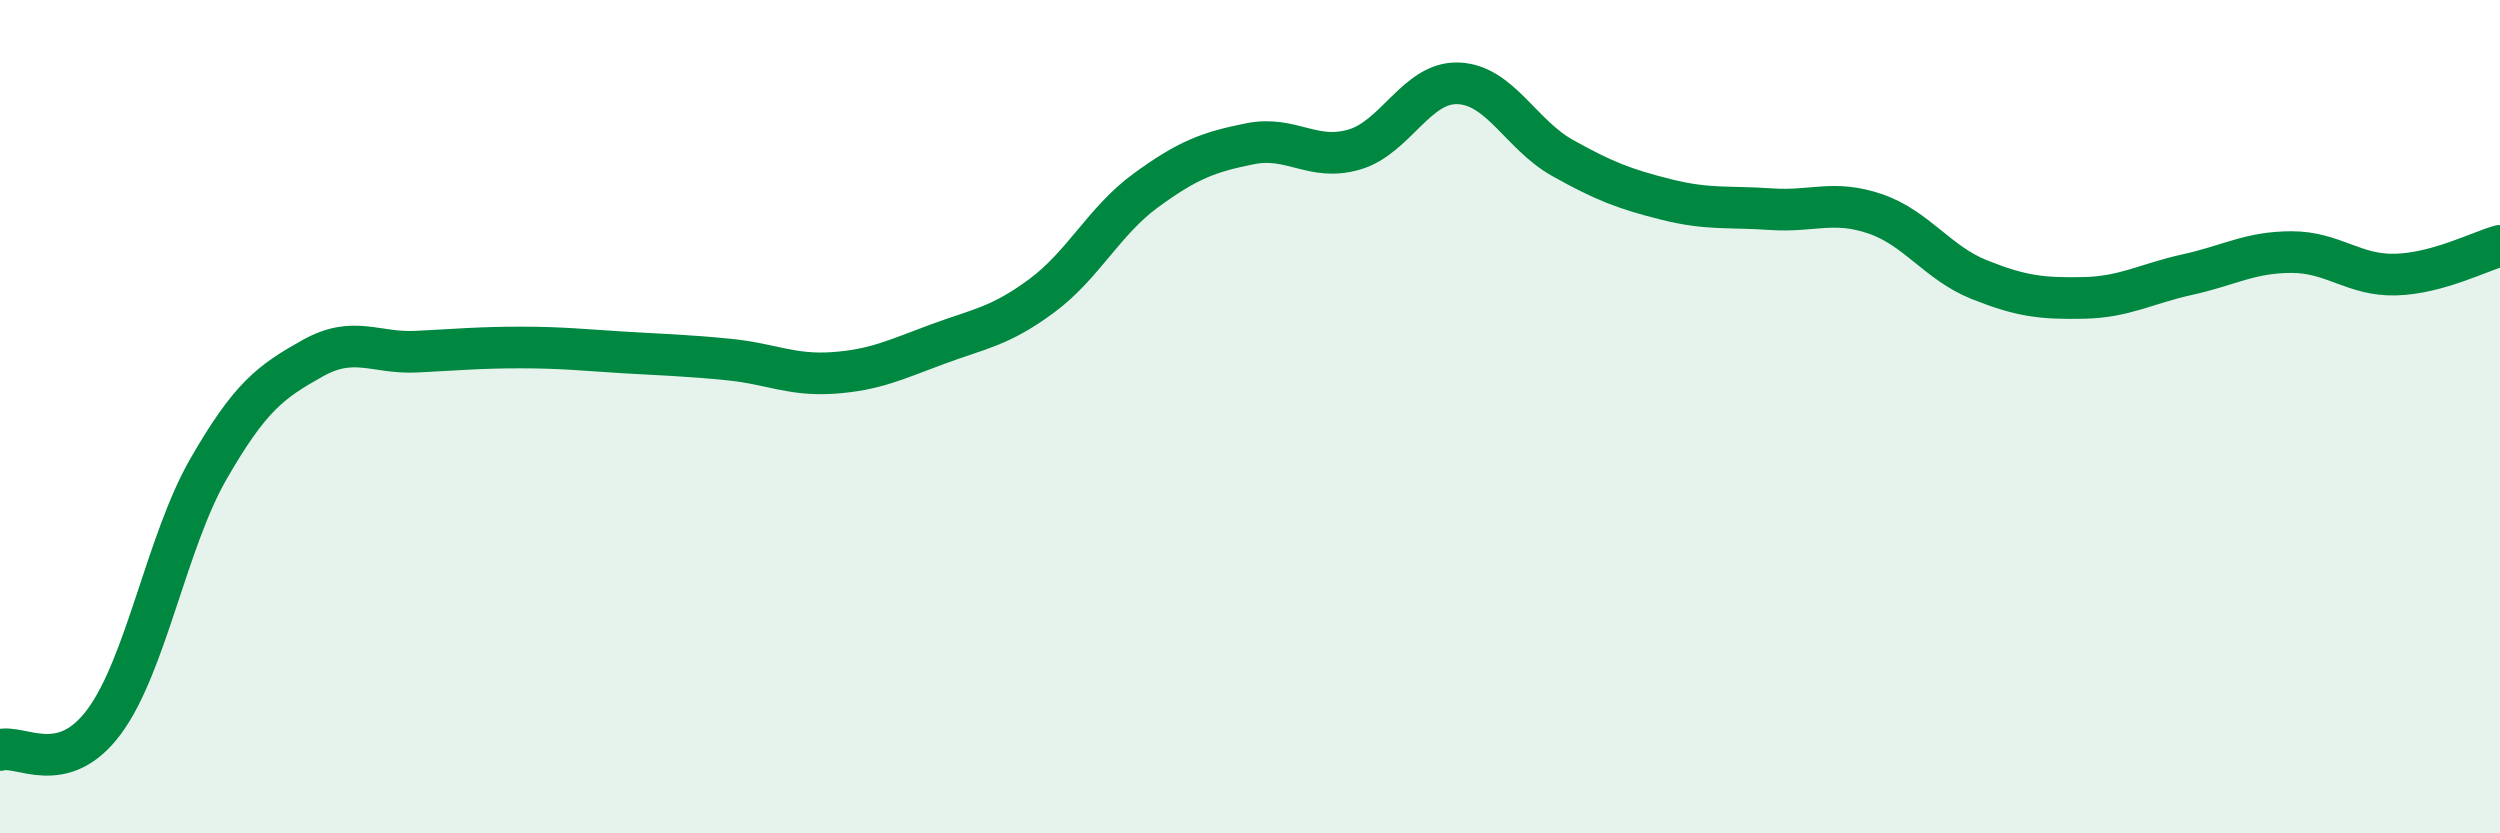 
    <svg width="60" height="20" viewBox="0 0 60 20" xmlns="http://www.w3.org/2000/svg">
      <path
        d="M 0,18 C 0.5,17.86 1.5,18.67 2.5,17.32 C 3.5,15.97 4,13 5,11.26 C 6,9.52 6.5,9.16 7.5,8.6 C 8.5,8.04 9,8.49 10,8.44 C 11,8.39 11.5,8.34 12.5,8.34 C 13.5,8.34 14,8.4 15,8.46 C 16,8.52 16.5,8.53 17.5,8.63 C 18.5,8.73 19,9.02 20,8.95 C 21,8.88 21.5,8.63 22.5,8.26 C 23.5,7.89 24,7.84 25,7.1 C 26,6.36 26.5,5.3 27.5,4.57 C 28.5,3.84 29,3.65 30,3.45 C 31,3.25 31.5,3.88 32.5,3.59 C 33.5,3.3 34,1.96 35,2 C 36,2.04 36.5,3.23 37.5,3.79 C 38.5,4.35 39,4.54 40,4.79 C 41,5.04 41.5,4.95 42.5,5.02 C 43.5,5.09 44,4.79 45,5.13 C 46,5.47 46.5,6.31 47.5,6.71 C 48.5,7.11 49,7.17 50,7.15 C 51,7.13 51.5,6.81 52.5,6.59 C 53.5,6.37 54,6.05 55,6.05 C 56,6.05 56.5,6.62 57.5,6.59 C 58.5,6.56 59.5,6.04 60,5.9L60 20L0 20Z"
        fill="#008740"
        opacity="0.1"
        stroke-linecap="round"
        stroke-linejoin="round"
      />
      <path
        d="M 0,18 C 0.5,17.86 1.5,18.67 2.5,17.32 C 3.5,15.97 4,13 5,11.26 C 6,9.52 6.5,9.16 7.5,8.6 C 8.5,8.04 9,8.49 10,8.44 C 11,8.39 11.5,8.34 12.5,8.34 C 13.5,8.34 14,8.4 15,8.46 C 16,8.52 16.5,8.53 17.5,8.63 C 18.5,8.73 19,9.02 20,8.95 C 21,8.88 21.5,8.63 22.5,8.26 C 23.5,7.89 24,7.84 25,7.1 C 26,6.36 26.5,5.3 27.5,4.57 C 28.5,3.84 29,3.65 30,3.45 C 31,3.25 31.5,3.88 32.5,3.59 C 33.5,3.3 34,1.96 35,2 C 36,2.04 36.5,3.23 37.5,3.79 C 38.5,4.35 39,4.54 40,4.79 C 41,5.04 41.5,4.95 42.5,5.02 C 43.5,5.09 44,4.79 45,5.13 C 46,5.47 46.5,6.31 47.5,6.71 C 48.5,7.11 49,7.17 50,7.15 C 51,7.13 51.5,6.81 52.5,6.59 C 53.5,6.37 54,6.05 55,6.05 C 56,6.05 56.5,6.62 57.5,6.59 C 58.5,6.56 59.5,6.04 60,5.9"
        stroke="#008740"
        stroke-width="1"
        fill="none"
        stroke-linecap="round"
        stroke-linejoin="round"
      />
    </svg>
  